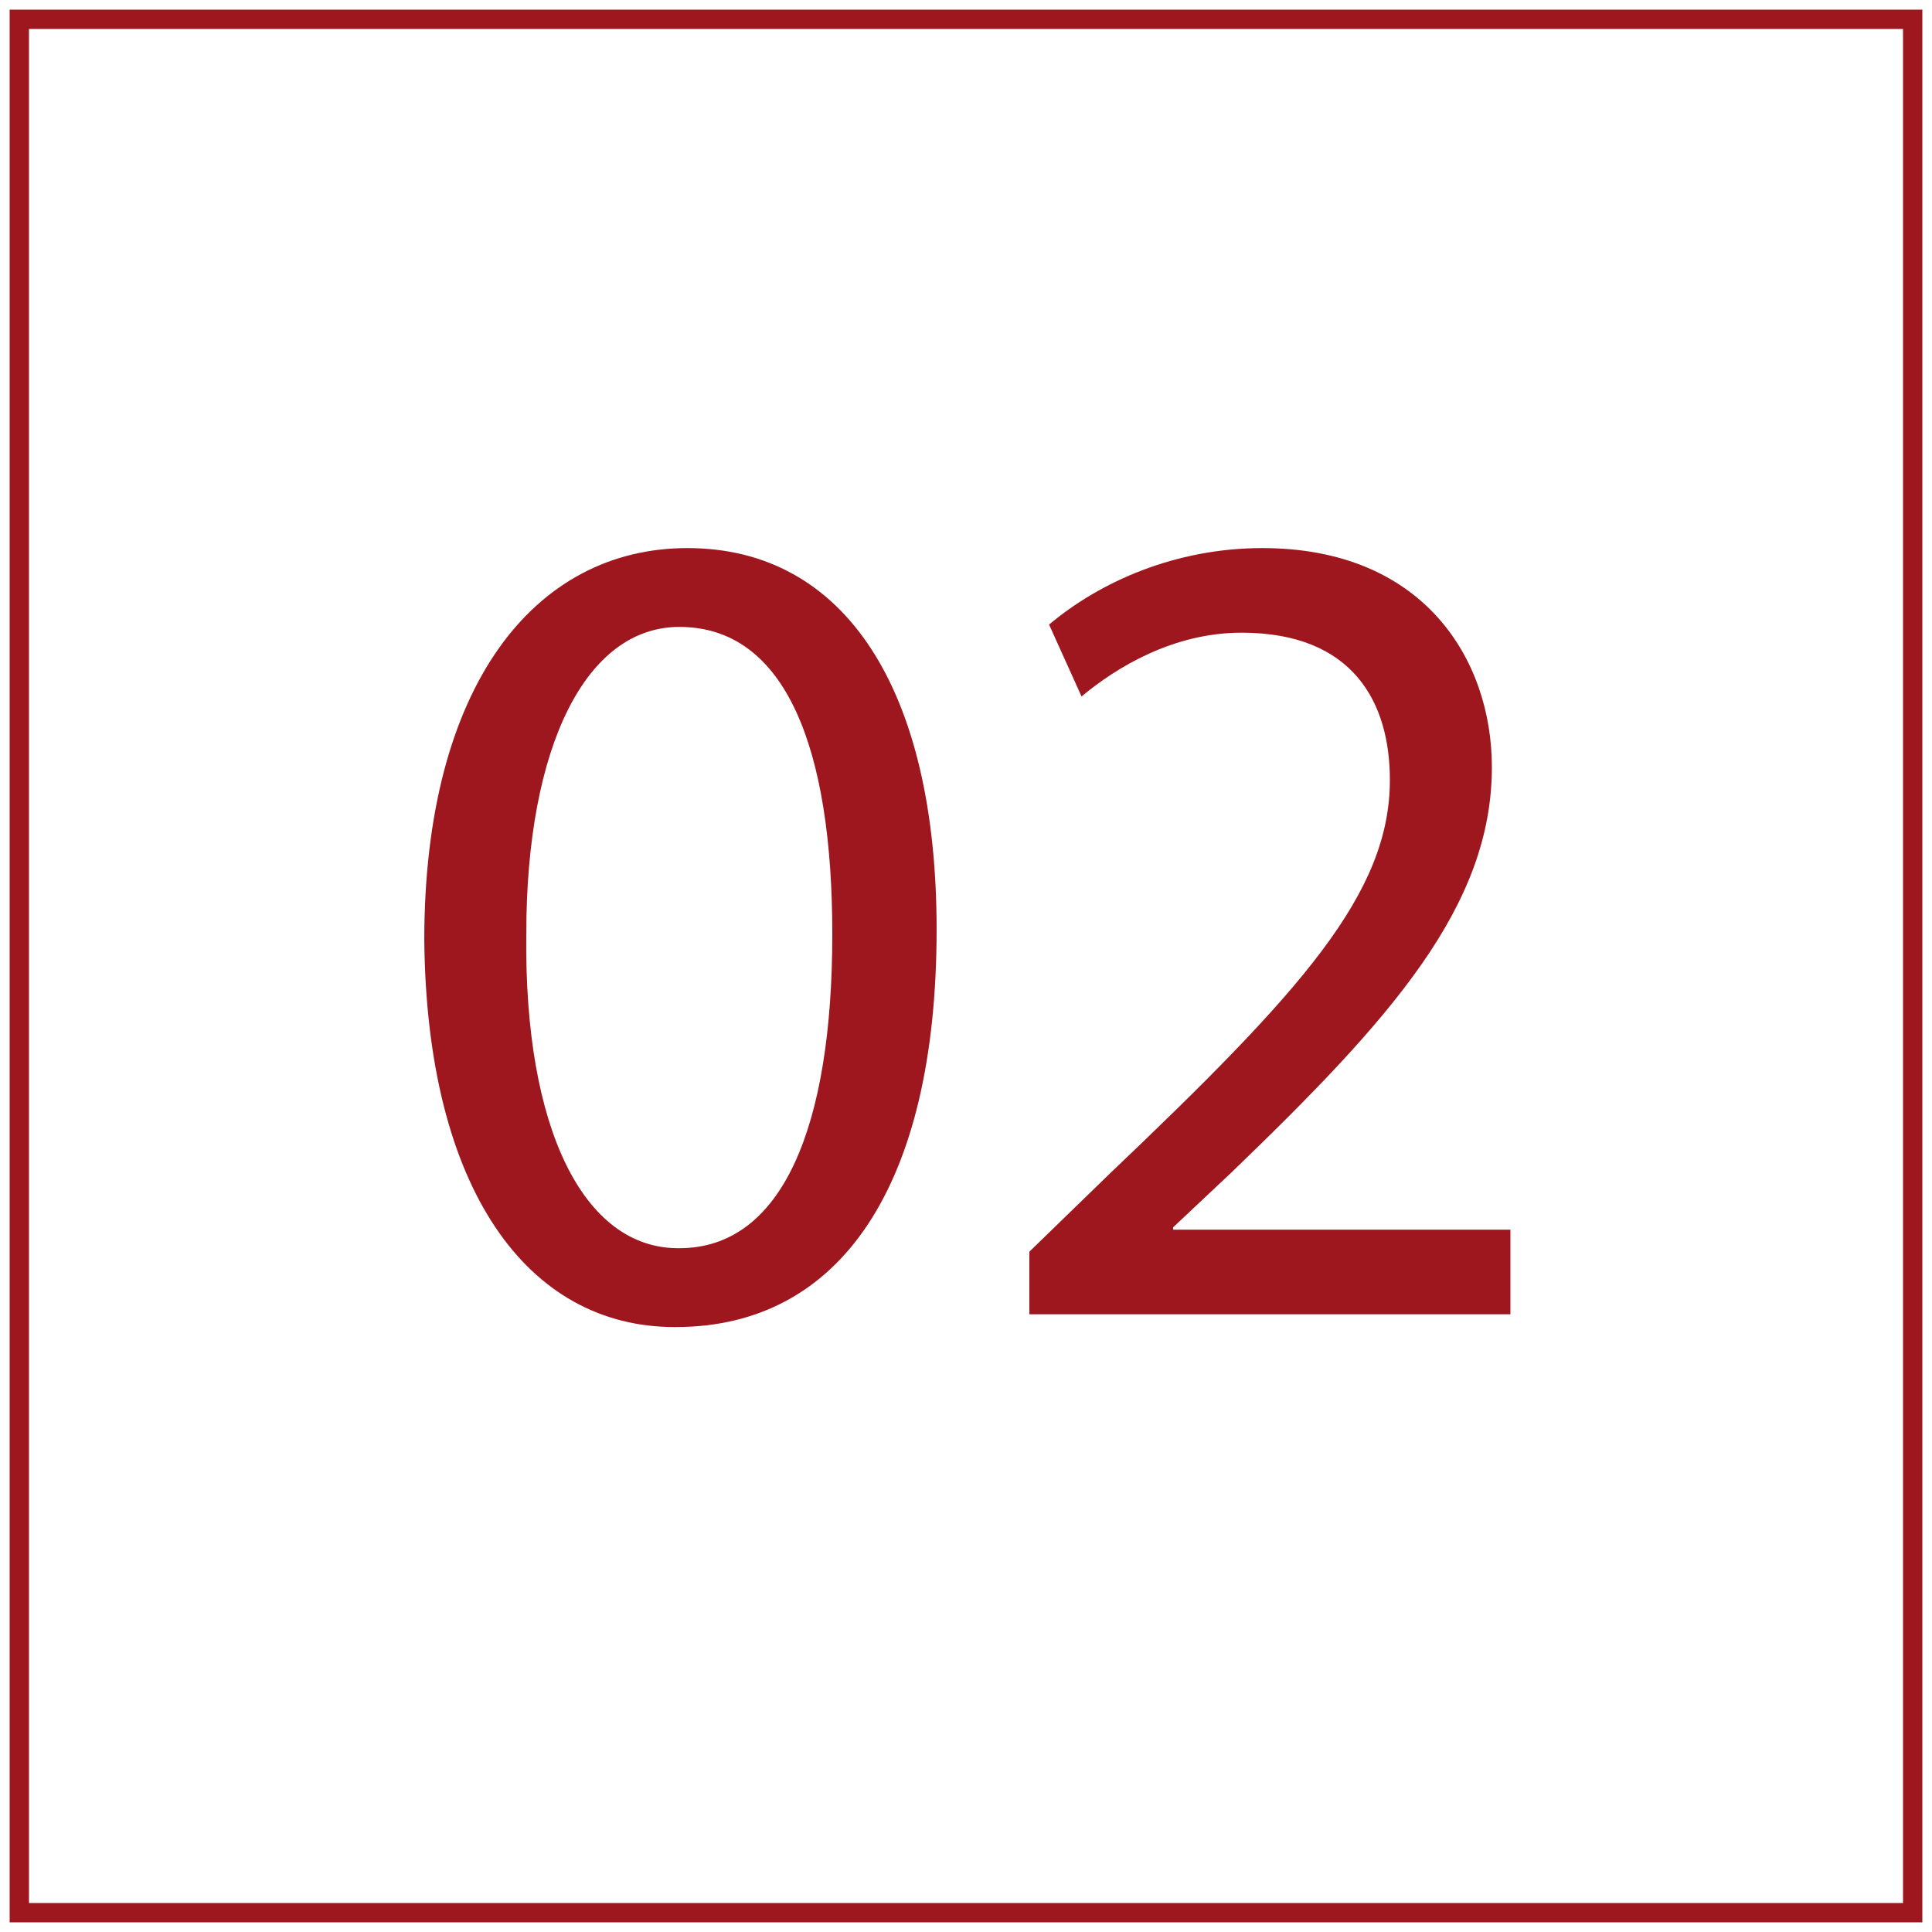 <?xml version="1.0" encoding="utf-8"?>
<!-- Generator: Adobe Illustrator 16.0.2, SVG Export Plug-In . SVG Version: 6.00 Build 0)  -->
<!DOCTYPE svg PUBLIC "-//W3C//DTD SVG 1.1//EN" "http://www.w3.org/Graphics/SVG/1.1/DTD/svg11.dtd">
<svg version="1.1" id="Layer_1" xmlns="http://www.w3.org/2000/svg" xmlns:xlink="http://www.w3.org/1999/xlink" x="0px" y="0px"
	 width="100px" height="100px" viewBox="0 0 100 100" enable-background="new 0 0 100 100" xml:space="preserve">
<rect x="1" y="1" fill="none" stroke="#9E171E" stroke-miterlimit="10" width="98" height="98"/>
<g>
	<path fill="#9E171E" d="M34.92,68.688c-7.62,0-12.839-7.14-12.959-20.04c0-13.139,5.7-20.279,13.619-20.279
		c8.16,0,12.899,7.319,12.899,19.739c0,13.259-4.979,20.579-13.5,20.579H34.92z M35.16,64.607c5.34,0,7.92-6.3,7.92-16.259
		c0-9.6-2.4-15.899-7.92-15.899c-4.8,0-7.92,6.12-7.92,15.899c-0.12,10.14,3,16.259,7.86,16.259H35.16z"/>
	<path fill="#9E171E" d="M53.28,68.027v-3.24l4.14-4.02c9.959-9.479,14.52-14.52,14.52-20.399c0-3.96-1.86-7.62-7.68-7.62
		c-3.54,0-6.48,1.8-8.28,3.3l-1.68-3.72c2.64-2.22,6.54-3.959,11.04-3.959c8.339,0,11.879,5.76,11.879,11.339
		c0,7.2-5.22,13.02-13.439,20.939l-3.06,2.88v0.12h17.459v4.38H53.28z"/>
</g>
</svg>
